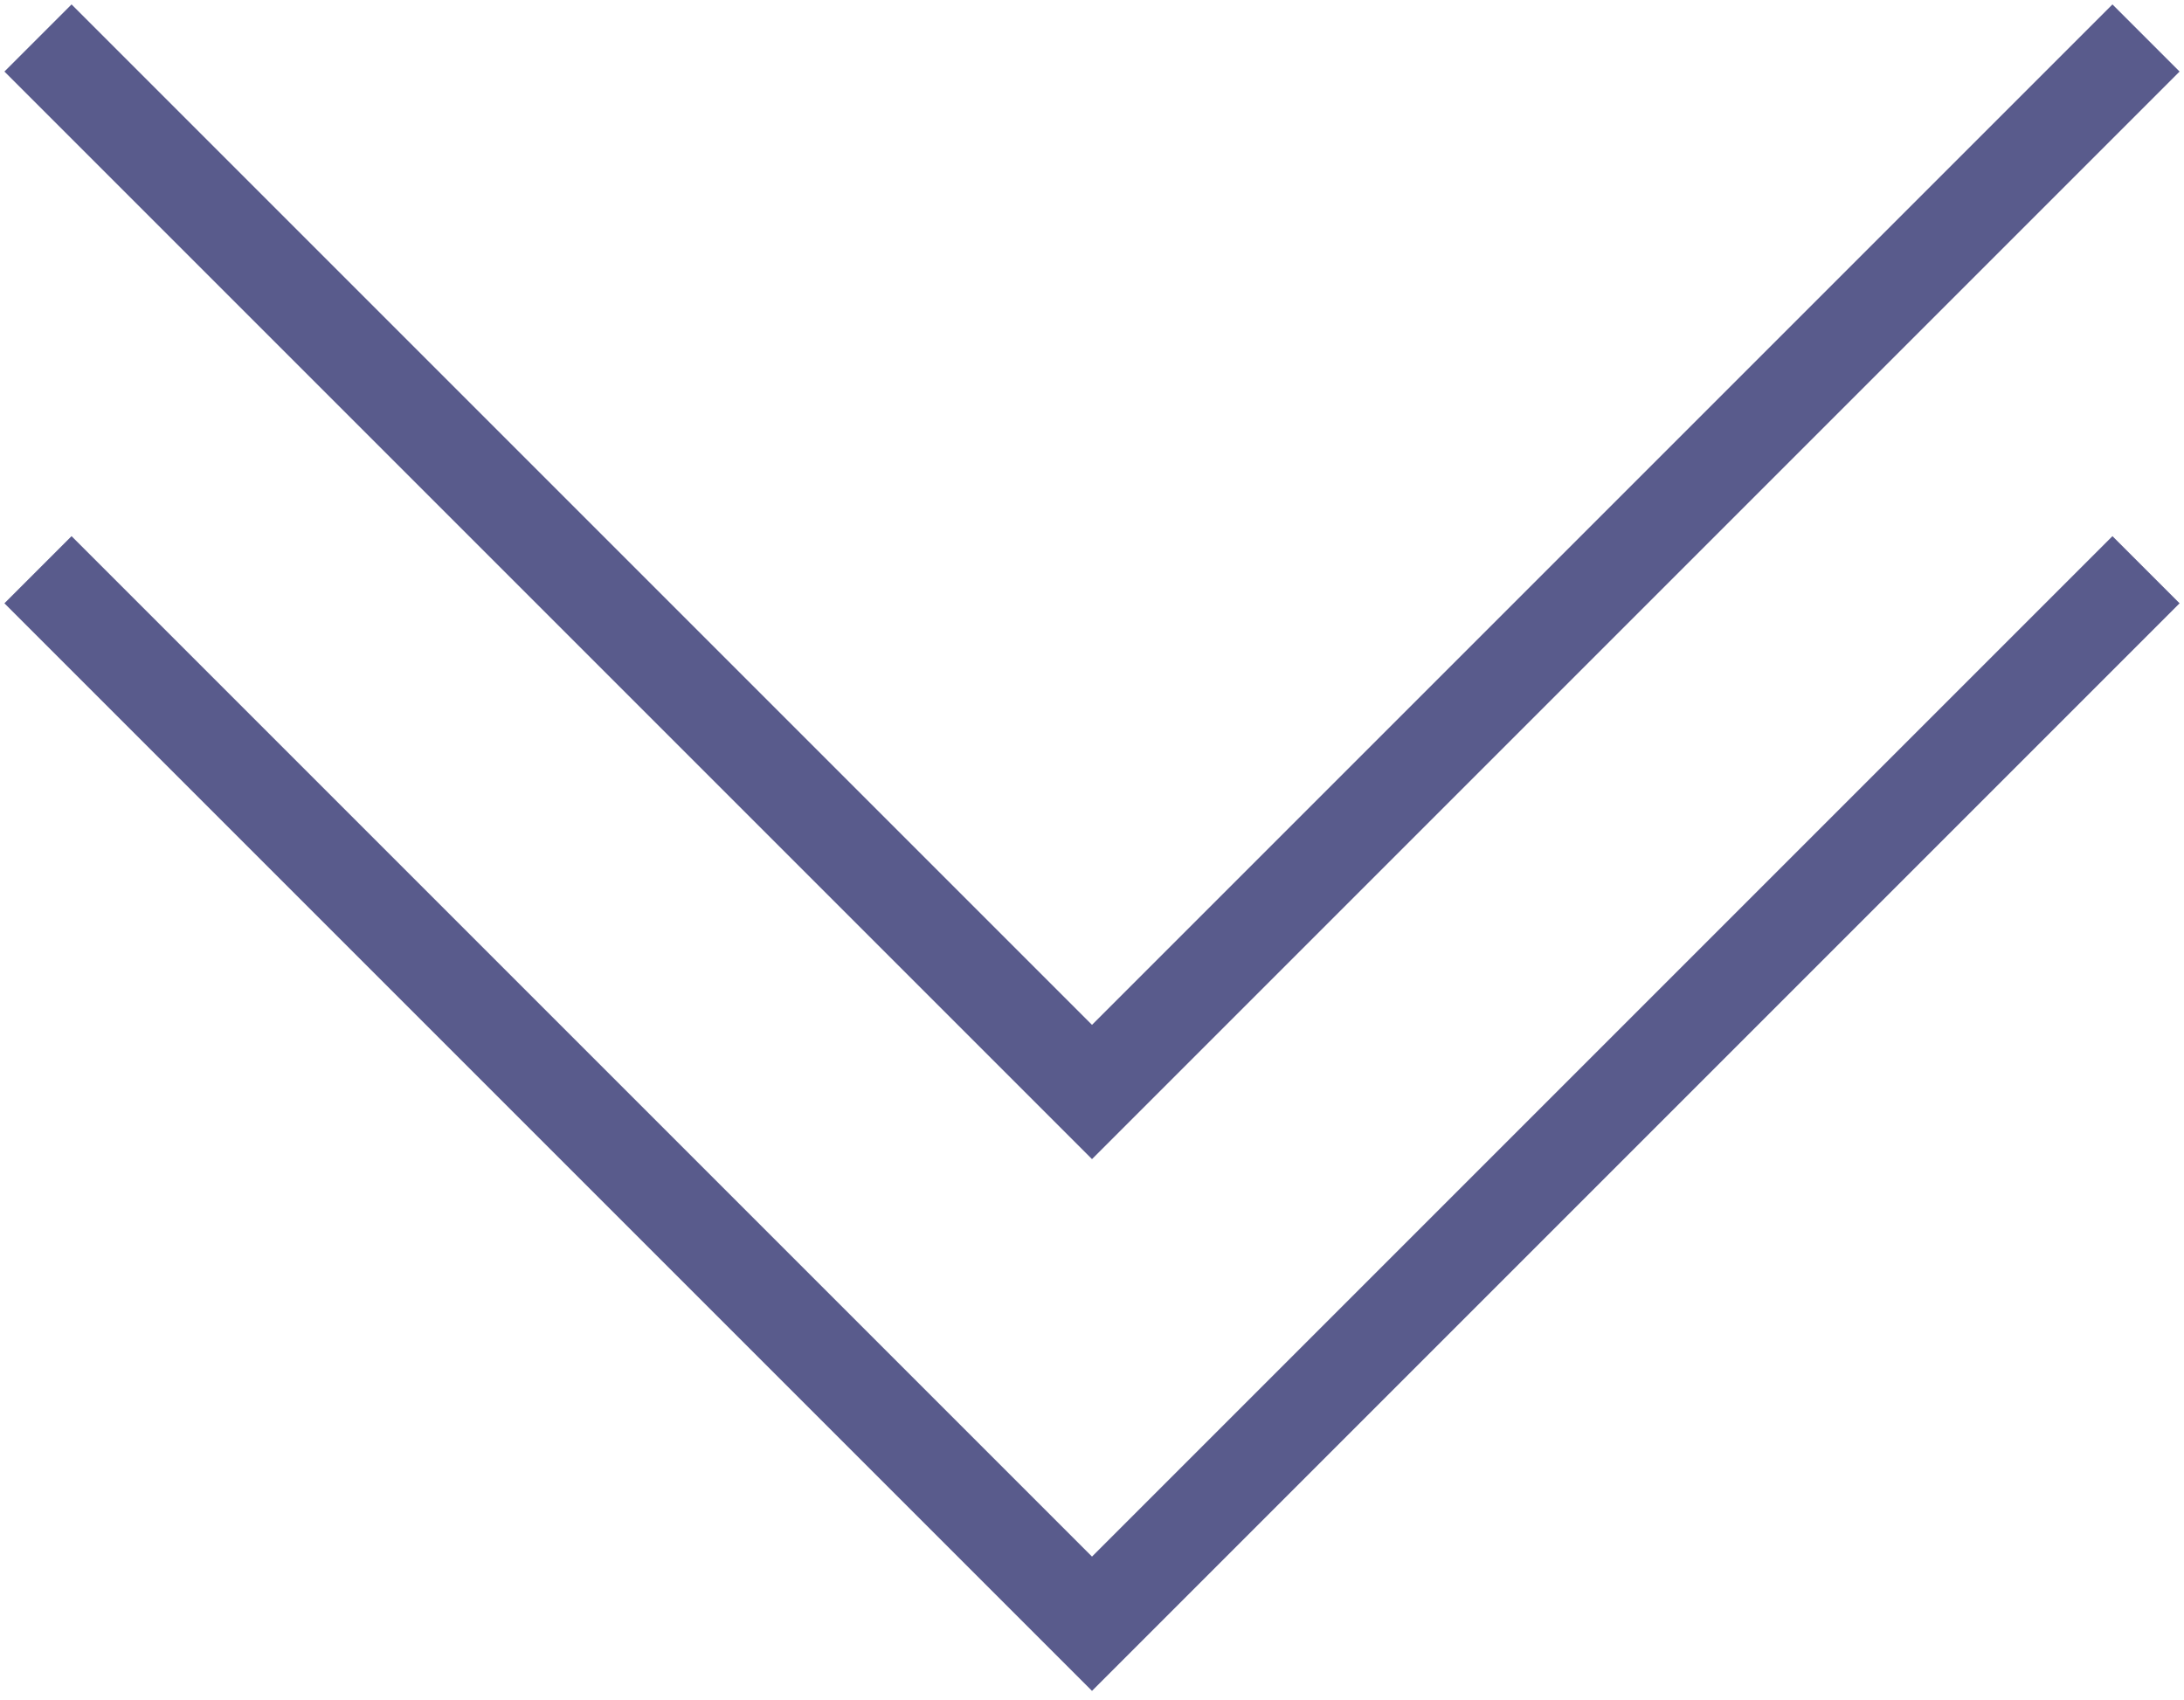 <?xml version="1.0" encoding="UTF-8"?> <svg xmlns="http://www.w3.org/2000/svg" width="230" height="179" viewBox="0 0 230 179" fill="none"><g clip-path="url(#clip0_61_7)"><path d="M4 4L115 115L226 4" stroke="#595B8C" stroke-width="10"></path><path d="M4 60L115 171L226 60" stroke="#595B8C" stroke-width="10"></path></g><defs><clipPath id="clip0_61_7"><rect width="230" height="179" fill="white"></rect></clipPath></defs></svg> 